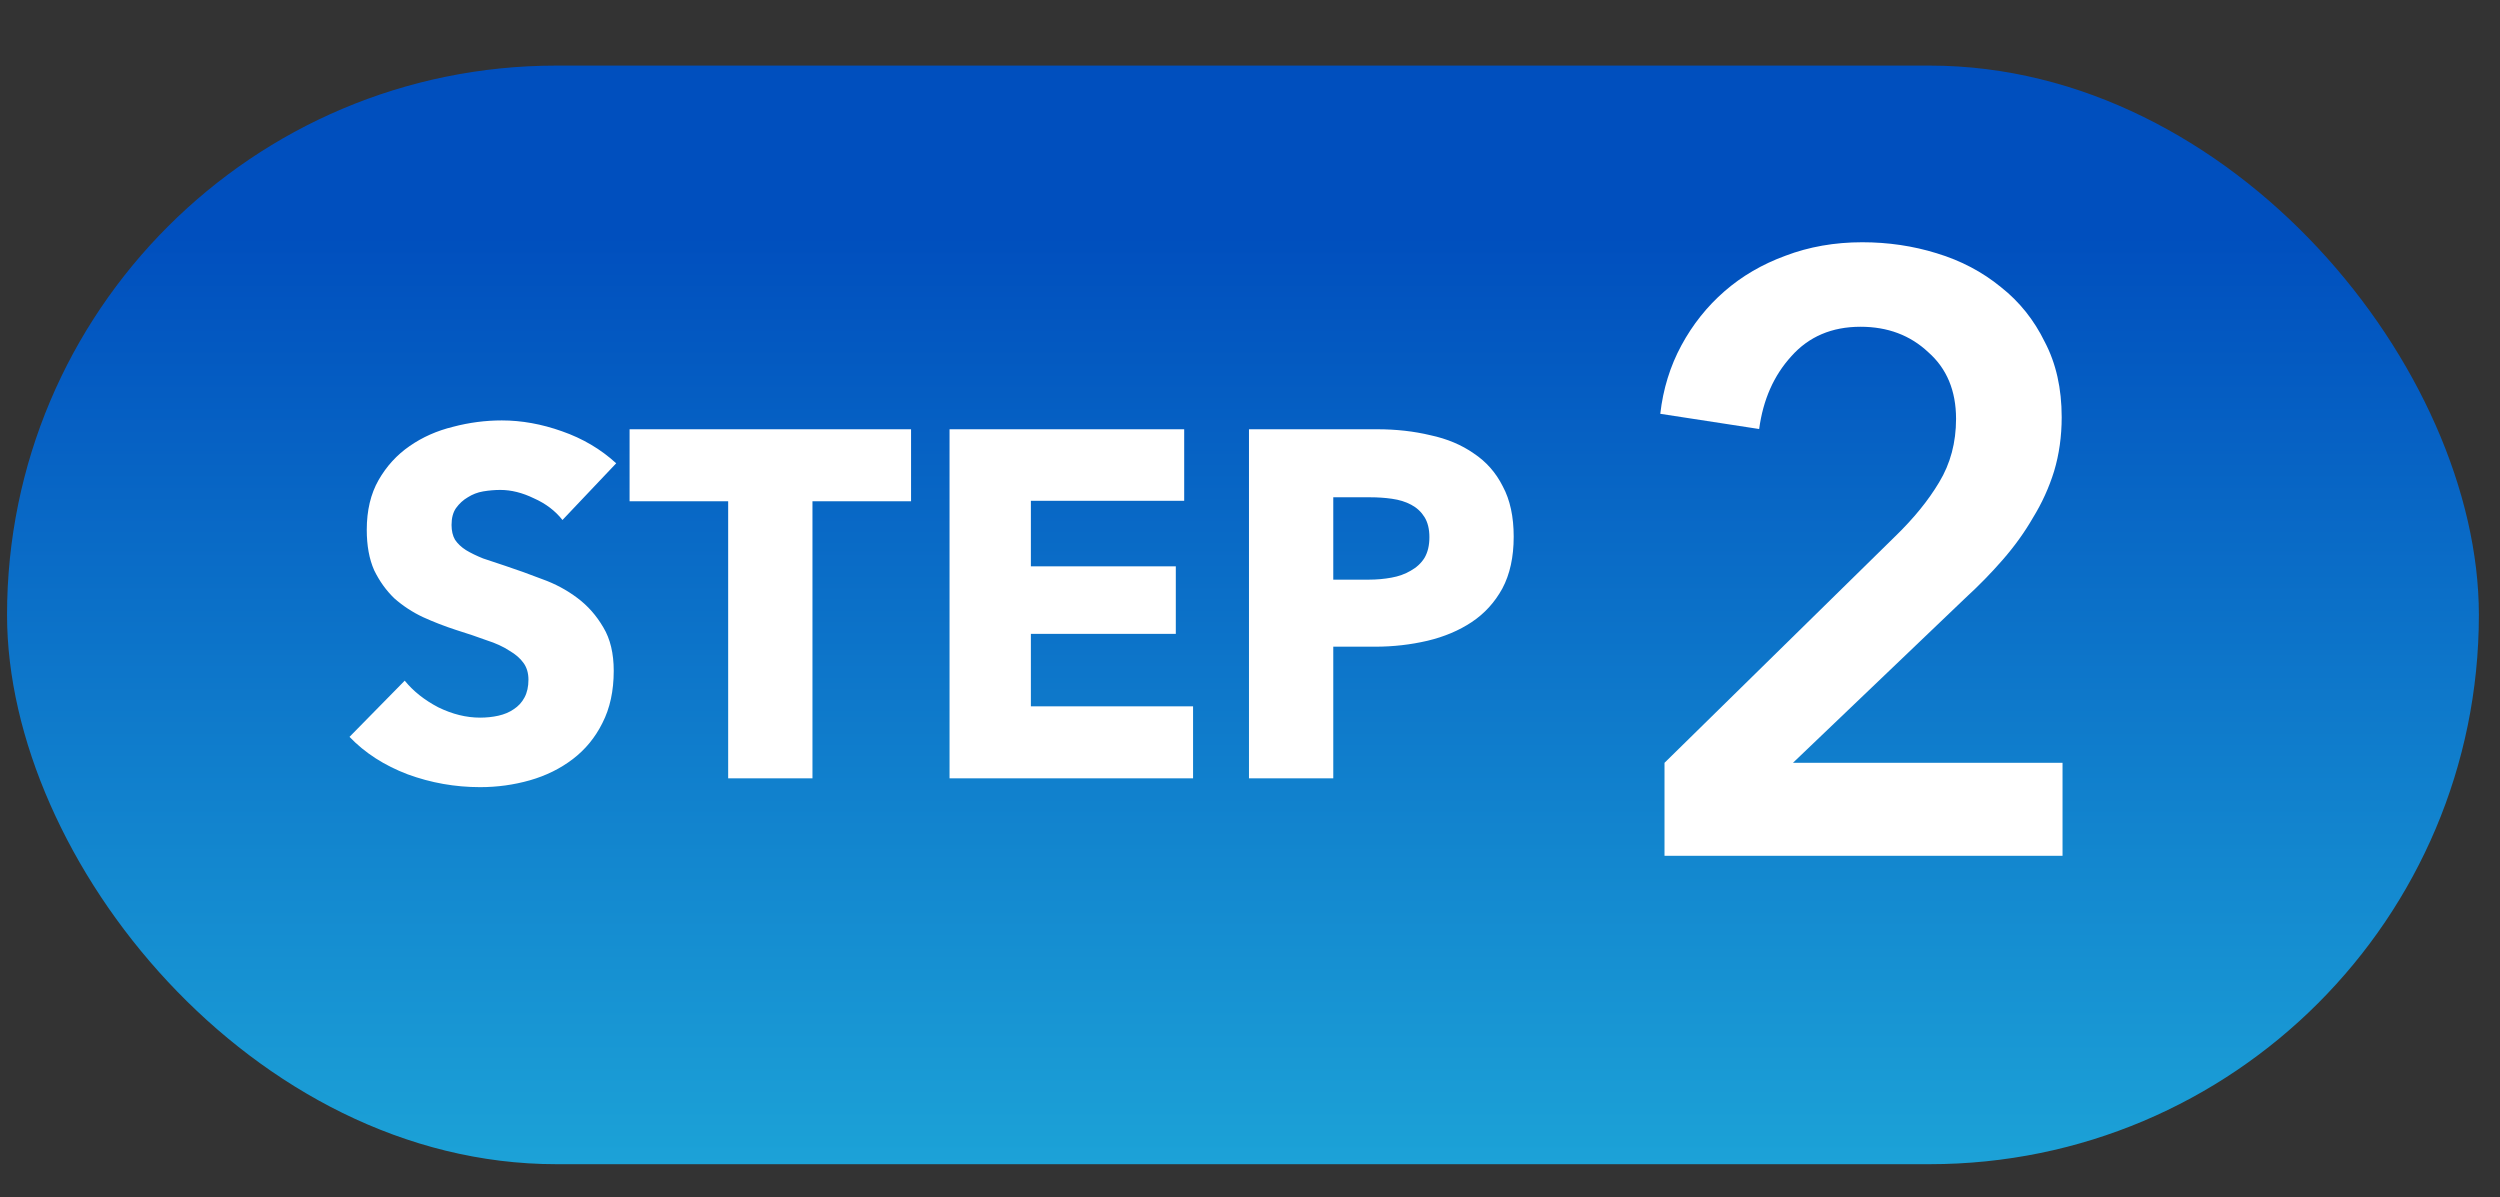 <svg width="71" height="34" viewBox="0 0 71 34" fill="none" xmlns="http://www.w3.org/2000/svg">
<rect x="0" y="0" width="71" height="34" fill="#333333" stroke="none"/>
<rect x="0.2" y="1.863" width="70.2" height="31.2" rx="15.6" fill="url(#paint0_linear_30_9912)"/>
<path d="M47.272 21.664L53.824 15.232C54.352 14.72 54.768 14.208 55.072 13.696C55.392 13.168 55.552 12.568 55.552 11.896C55.552 11.096 55.288 10.464 54.76 10C54.248 9.52 53.608 9.28 52.84 9.28C52.024 9.28 51.368 9.56 50.872 10.12C50.376 10.664 50.072 11.352 49.96 12.184L47.152 11.752C47.232 11.048 47.432 10.4 47.752 9.808C48.072 9.216 48.48 8.704 48.976 8.272C49.472 7.84 50.048 7.504 50.704 7.264C51.376 7.008 52.104 6.88 52.888 6.88C53.624 6.88 54.328 6.984 55 7.192C55.688 7.4 56.296 7.72 56.824 8.152C57.352 8.568 57.768 9.088 58.072 9.712C58.392 10.32 58.552 11.032 58.552 11.848C58.552 12.392 58.48 12.904 58.336 13.384C58.192 13.848 57.992 14.288 57.736 14.704C57.496 15.12 57.208 15.52 56.872 15.904C56.552 16.272 56.2 16.632 55.816 16.984L50.92 21.664H58.576V24.304H47.272V21.664Z" fill="white"/>
<path d="M15.974 14.768C15.769 14.506 15.498 14.301 15.162 14.152C14.836 13.993 14.518 13.914 14.21 13.914C14.052 13.914 13.888 13.928 13.72 13.956C13.562 13.983 13.417 14.04 13.286 14.123C13.156 14.198 13.044 14.301 12.95 14.431C12.866 14.553 12.824 14.711 12.824 14.908C12.824 15.075 12.857 15.216 12.922 15.328C12.997 15.44 13.1 15.537 13.23 15.621C13.37 15.706 13.534 15.785 13.72 15.86C13.907 15.925 14.117 15.995 14.35 16.07C14.686 16.181 15.036 16.308 15.4 16.448C15.764 16.578 16.096 16.756 16.394 16.98C16.693 17.203 16.94 17.483 17.136 17.82C17.332 18.146 17.43 18.557 17.43 19.052C17.43 19.621 17.323 20.116 17.108 20.535C16.903 20.946 16.623 21.287 16.268 21.558C15.914 21.828 15.508 22.029 15.05 22.16C14.593 22.29 14.122 22.355 13.636 22.355C12.927 22.355 12.241 22.234 11.578 21.991C10.916 21.739 10.365 21.385 9.926 20.927L11.494 19.331C11.737 19.63 12.054 19.882 12.446 20.087C12.848 20.284 13.244 20.381 13.636 20.381C13.814 20.381 13.986 20.363 14.154 20.326C14.322 20.288 14.467 20.227 14.588 20.143C14.719 20.059 14.822 19.948 14.896 19.808C14.971 19.668 15.008 19.5 15.008 19.303C15.008 19.117 14.962 18.958 14.868 18.828C14.775 18.697 14.64 18.58 14.462 18.477C14.294 18.366 14.08 18.267 13.818 18.183C13.566 18.09 13.277 17.992 12.95 17.89C12.633 17.787 12.32 17.666 12.012 17.526C11.714 17.386 11.443 17.208 11.2 16.994C10.967 16.77 10.776 16.503 10.626 16.195C10.486 15.878 10.416 15.495 10.416 15.047C10.416 14.497 10.528 14.025 10.752 13.633C10.976 13.242 11.27 12.919 11.634 12.668C11.998 12.415 12.409 12.233 12.866 12.121C13.324 12 13.786 11.94 14.252 11.94C14.812 11.94 15.382 12.042 15.96 12.248C16.548 12.453 17.062 12.756 17.5 13.158L15.974 14.768ZM23.074 14.236V22.104H20.68V14.236H17.88V12.191H25.874V14.236H23.074ZM26.967 22.104V12.191H33.631V14.222H29.277V16.084H33.393V18.002H29.277V20.059H33.883V22.104H26.967ZM42.989 15.243C42.989 15.822 42.881 16.312 42.667 16.713C42.452 17.105 42.163 17.423 41.799 17.666C41.435 17.908 41.015 18.085 40.539 18.198C40.063 18.309 39.568 18.366 39.055 18.366H37.865V22.104H35.471V12.191H39.111C39.652 12.191 40.156 12.248 40.623 12.36C41.099 12.462 41.509 12.635 41.855 12.877C42.209 13.111 42.485 13.424 42.681 13.816C42.886 14.198 42.989 14.674 42.989 15.243ZM40.595 15.258C40.595 15.024 40.548 14.833 40.455 14.684C40.361 14.534 40.235 14.418 40.077 14.334C39.918 14.249 39.736 14.194 39.531 14.165C39.335 14.137 39.129 14.123 38.915 14.123H37.865V16.462H38.873C39.097 16.462 39.311 16.443 39.517 16.405C39.722 16.368 39.904 16.303 40.063 16.209C40.231 16.116 40.361 15.995 40.455 15.845C40.548 15.687 40.595 15.491 40.595 15.258Z" fill="white"/>
<defs>
<linearGradient id="paint0_linear_30_9912" x1="35.3" y1="1.863" x2="35.3" y2="33.063" gradientUnits="userSpaceOnUse">
<stop offset="0.155" stop-color="#004FBE"/>
<stop offset="1" stop-color="#1CA2D7"/>
</linearGradient>
</defs>
</svg>
